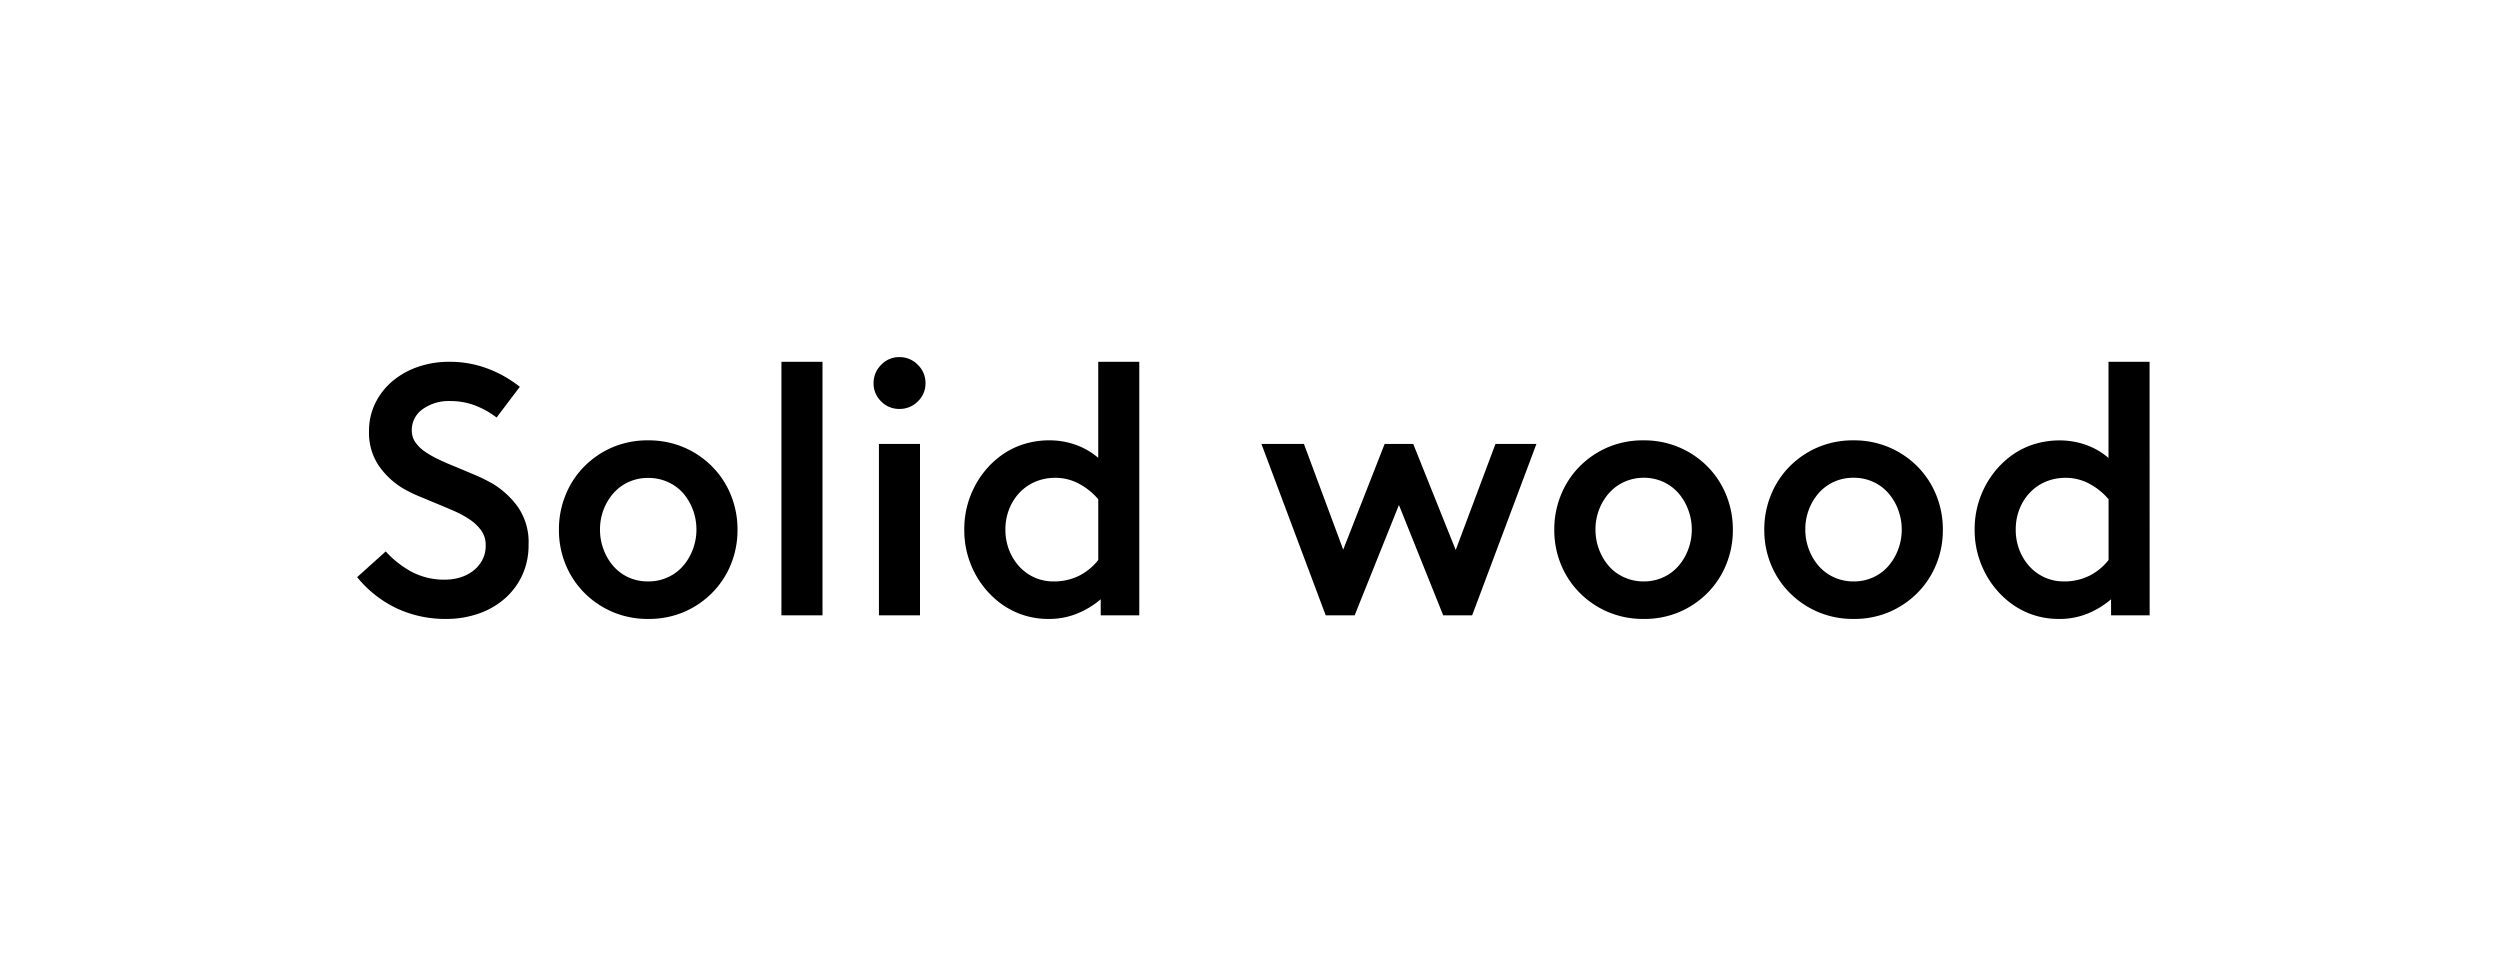 <svg xmlns="http://www.w3.org/2000/svg" width="105" height="41" viewBox="0 0 105 41">
  <g id="Group_12" data-name="Group 12" transform="translate(1179 -757)">
    <rect id="Rectangle_83" data-name="Rectangle 83" width="105" height="41" transform="translate(-1179 757)" fill="#fff"/>
    <path id="Path_52" data-name="Path 52" d="M-36.81-2.685a4.151,4.151,0,0,0,1.087.855,2.924,2.924,0,0,0,1.417.33,2.129,2.129,0,0,0,.615-.09,1.711,1.711,0,0,0,.54-.27,1.412,1.412,0,0,0,.39-.45,1.276,1.276,0,0,0,.15-.63,1.039,1.039,0,0,0-.18-.615,1.877,1.877,0,0,0-.472-.458,4,4,0,0,0-.668-.367q-.375-.165-.78-.33l-.72-.3a5.551,5.551,0,0,1-.69-.345,3.3,3.3,0,0,1-.99-.945,2.469,2.469,0,0,1-.4-1.44,2.612,2.612,0,0,1,.27-1.185,2.85,2.85,0,0,1,.728-.922,3.347,3.347,0,0,1,1.065-.592,3.944,3.944,0,0,1,1.3-.21,4.462,4.462,0,0,1,1.658.3,4.976,4.976,0,0,1,1.312.75l-.975,1.29a3.606,3.606,0,0,0-.915-.51A2.881,2.881,0,0,0-34.095-9a1.87,1.87,0,0,0-1.17.345,1.068,1.068,0,0,0-.45.885.863.863,0,0,0,.15.5,1.571,1.571,0,0,0,.412.4,4.2,4.2,0,0,0,.6.338q.337.158.712.307l.8.337a6.821,6.821,0,0,1,.765.383,3.617,3.617,0,0,1,1.028.967A2.6,2.6,0,0,1-30.81-2.97a3.013,3.013,0,0,1-.262,1.275,2.946,2.946,0,0,1-.728.982,3.291,3.291,0,0,1-1.1.637A4.1,4.1,0,0,1-34.275.15a4.82,4.82,0,0,1-2.07-.443A4.789,4.789,0,0,1-38.01-1.605ZM-25.785-7.35a3.749,3.749,0,0,1,1.493.293,3.741,3.741,0,0,1,1.185.8A3.62,3.62,0,0,1-22.32-5.07a3.812,3.812,0,0,1,.285,1.47,3.8,3.8,0,0,1-.285,1.477,3.64,3.64,0,0,1-.788,1.185,3.741,3.741,0,0,1-1.185.8A3.749,3.749,0,0,1-25.785.15a3.749,3.749,0,0,1-1.493-.292,3.741,3.741,0,0,1-1.185-.8,3.64,3.64,0,0,1-.788-1.185A3.8,3.8,0,0,1-29.535-3.6a3.812,3.812,0,0,1,.285-1.47,3.62,3.62,0,0,1,.788-1.192,3.741,3.741,0,0,1,1.185-.8A3.749,3.749,0,0,1-25.785-7.35Zm0,5.925A1.95,1.95,0,0,0-24.96-1.6a1.879,1.879,0,0,0,.637-.472,2.259,2.259,0,0,0,.413-.7,2.338,2.338,0,0,0,.15-.832,2.338,2.338,0,0,0-.15-.833,2.259,2.259,0,0,0-.413-.7A1.879,1.879,0,0,0-24.96-5.6a1.95,1.95,0,0,0-.825-.172,1.95,1.95,0,0,0-.825.172,1.879,1.879,0,0,0-.637.472,2.281,2.281,0,0,0-.413.69,2.32,2.32,0,0,0-.15.84,2.338,2.338,0,0,0,.15.832,2.259,2.259,0,0,0,.413.7,1.879,1.879,0,0,0,.637.472A1.95,1.95,0,0,0-25.785-1.425Zm5.595-9.225h1.725V0H-20.19ZM-16.095,0V-7.2h1.725V0Zm-.225-9.75A1.067,1.067,0,0,1-16-10.523a1.029,1.029,0,0,1,.765-.323,1.054,1.054,0,0,1,.773.323,1.054,1.054,0,0,1,.323.773,1.029,1.029,0,0,1-.323.765,1.067,1.067,0,0,1-.773.315A1.042,1.042,0,0,1-16-8.985,1.042,1.042,0,0,1-16.32-9.75Zm7.56,8.325A2.363,2.363,0,0,0-7.7-1.658a2.374,2.374,0,0,0,.817-.668v-2.55a2.758,2.758,0,0,0-.81-.653,2.076,2.076,0,0,0-.99-.247,2.118,2.118,0,0,0-.847.165,1.979,1.979,0,0,0-.66.458,2.131,2.131,0,0,0-.435.69,2.32,2.32,0,0,0-.158.863,2.32,2.32,0,0,0,.158.862,2.2,2.2,0,0,0,.428.69,1.939,1.939,0,0,0,.637.458A1.937,1.937,0,0,0-8.76-1.425ZM-5.16,0H-6.78V-.675A3.642,3.642,0,0,1-7.71-.1,3.1,3.1,0,0,1-8.985.15a3.344,3.344,0,0,1-1.155-.2A3.353,3.353,0,0,1-11.145-.63a3.775,3.775,0,0,1-1-1.3A3.843,3.843,0,0,1-12.51-3.6a3.843,3.843,0,0,1,.367-1.673,3.775,3.775,0,0,1,1-1.3,3.33,3.33,0,0,1,1.012-.578,3.584,3.584,0,0,1,1.222-.2,3.3,3.3,0,0,1,1.035.173,2.989,2.989,0,0,1,.99.563V-10.65H-5.16ZM-.03-7.2H1.755l1.65,4.44L5.145-7.2h1.2L8.13-2.745,9.8-7.2H11.52L8.82,0H7.605L5.745-4.635,3.885,0H2.67Zm16.05-.15a3.749,3.749,0,0,1,1.493.293,3.741,3.741,0,0,1,1.185.8,3.62,3.62,0,0,1,.788,1.192A3.812,3.812,0,0,1,19.77-3.6a3.8,3.8,0,0,1-.285,1.477A3.64,3.64,0,0,1,18.7-.937a3.741,3.741,0,0,1-1.185.8A3.749,3.749,0,0,1,16.02.15a3.749,3.749,0,0,1-1.493-.292,3.741,3.741,0,0,1-1.185-.8,3.64,3.64,0,0,1-.788-1.185A3.8,3.8,0,0,1,12.27-3.6a3.812,3.812,0,0,1,.285-1.47,3.62,3.62,0,0,1,.788-1.192,3.741,3.741,0,0,1,1.185-.8A3.749,3.749,0,0,1,16.02-7.35Zm0,5.925a1.95,1.95,0,0,0,.825-.173,1.879,1.879,0,0,0,.637-.472,2.259,2.259,0,0,0,.413-.7,2.338,2.338,0,0,0,.15-.832,2.338,2.338,0,0,0-.15-.833,2.259,2.259,0,0,0-.413-.7,1.879,1.879,0,0,0-.637-.472,1.95,1.95,0,0,0-.825-.172A1.95,1.95,0,0,0,15.2-5.6a1.879,1.879,0,0,0-.637.472,2.281,2.281,0,0,0-.413.69A2.32,2.32,0,0,0,14-3.6a2.338,2.338,0,0,0,.15.832,2.259,2.259,0,0,0,.413.7A1.879,1.879,0,0,0,15.2-1.6,1.95,1.95,0,0,0,16.02-1.425ZM24.84-7.35a3.749,3.749,0,0,1,1.493.293,3.741,3.741,0,0,1,1.185.8,3.62,3.62,0,0,1,.788,1.192A3.812,3.812,0,0,1,28.59-3.6a3.8,3.8,0,0,1-.285,1.477,3.64,3.64,0,0,1-.788,1.185,3.741,3.741,0,0,1-1.185.8A3.749,3.749,0,0,1,24.84.15a3.749,3.749,0,0,1-1.493-.292,3.741,3.741,0,0,1-1.185-.8,3.64,3.64,0,0,1-.788-1.185A3.8,3.8,0,0,1,21.09-3.6a3.812,3.812,0,0,1,.285-1.47,3.62,3.62,0,0,1,.788-1.192,3.741,3.741,0,0,1,1.185-.8A3.749,3.749,0,0,1,24.84-7.35Zm0,5.925a1.95,1.95,0,0,0,.825-.173A1.879,1.879,0,0,0,26.3-2.07a2.259,2.259,0,0,0,.413-.7,2.338,2.338,0,0,0,.15-.832,2.338,2.338,0,0,0-.15-.833,2.259,2.259,0,0,0-.413-.7,1.879,1.879,0,0,0-.637-.472,1.95,1.95,0,0,0-.825-.172,1.95,1.95,0,0,0-.825.172,1.879,1.879,0,0,0-.637.472,2.281,2.281,0,0,0-.413.69,2.32,2.32,0,0,0-.15.84,2.338,2.338,0,0,0,.15.832,2.259,2.259,0,0,0,.413.7,1.879,1.879,0,0,0,.637.472A1.95,1.95,0,0,0,24.84-1.425Zm8.835,0a2.363,2.363,0,0,0,1.057-.233,2.374,2.374,0,0,0,.818-.668v-2.55a2.758,2.758,0,0,0-.81-.653,2.076,2.076,0,0,0-.99-.247,2.118,2.118,0,0,0-.847.165,1.979,1.979,0,0,0-.66.458,2.131,2.131,0,0,0-.435.69,2.32,2.32,0,0,0-.157.863,2.32,2.32,0,0,0,.157.862,2.2,2.2,0,0,0,.428.69,1.939,1.939,0,0,0,.638.458A1.937,1.937,0,0,0,33.675-1.425ZM37.275,0h-1.62V-.675a3.642,3.642,0,0,1-.93.578A3.1,3.1,0,0,1,33.45.15a3.344,3.344,0,0,1-1.155-.2,3.353,3.353,0,0,1-1-.577,3.775,3.775,0,0,1-1-1.3A3.843,3.843,0,0,1,29.925-3.6a3.843,3.843,0,0,1,.368-1.673,3.775,3.775,0,0,1,1-1.3A3.33,3.33,0,0,1,32.3-7.148a3.584,3.584,0,0,1,1.222-.2,3.3,3.3,0,0,1,1.035.173,2.989,2.989,0,0,1,.99.563V-10.65h1.725Z" transform="translate(-1125.99 782.845)"/>
  </g>
</svg>

